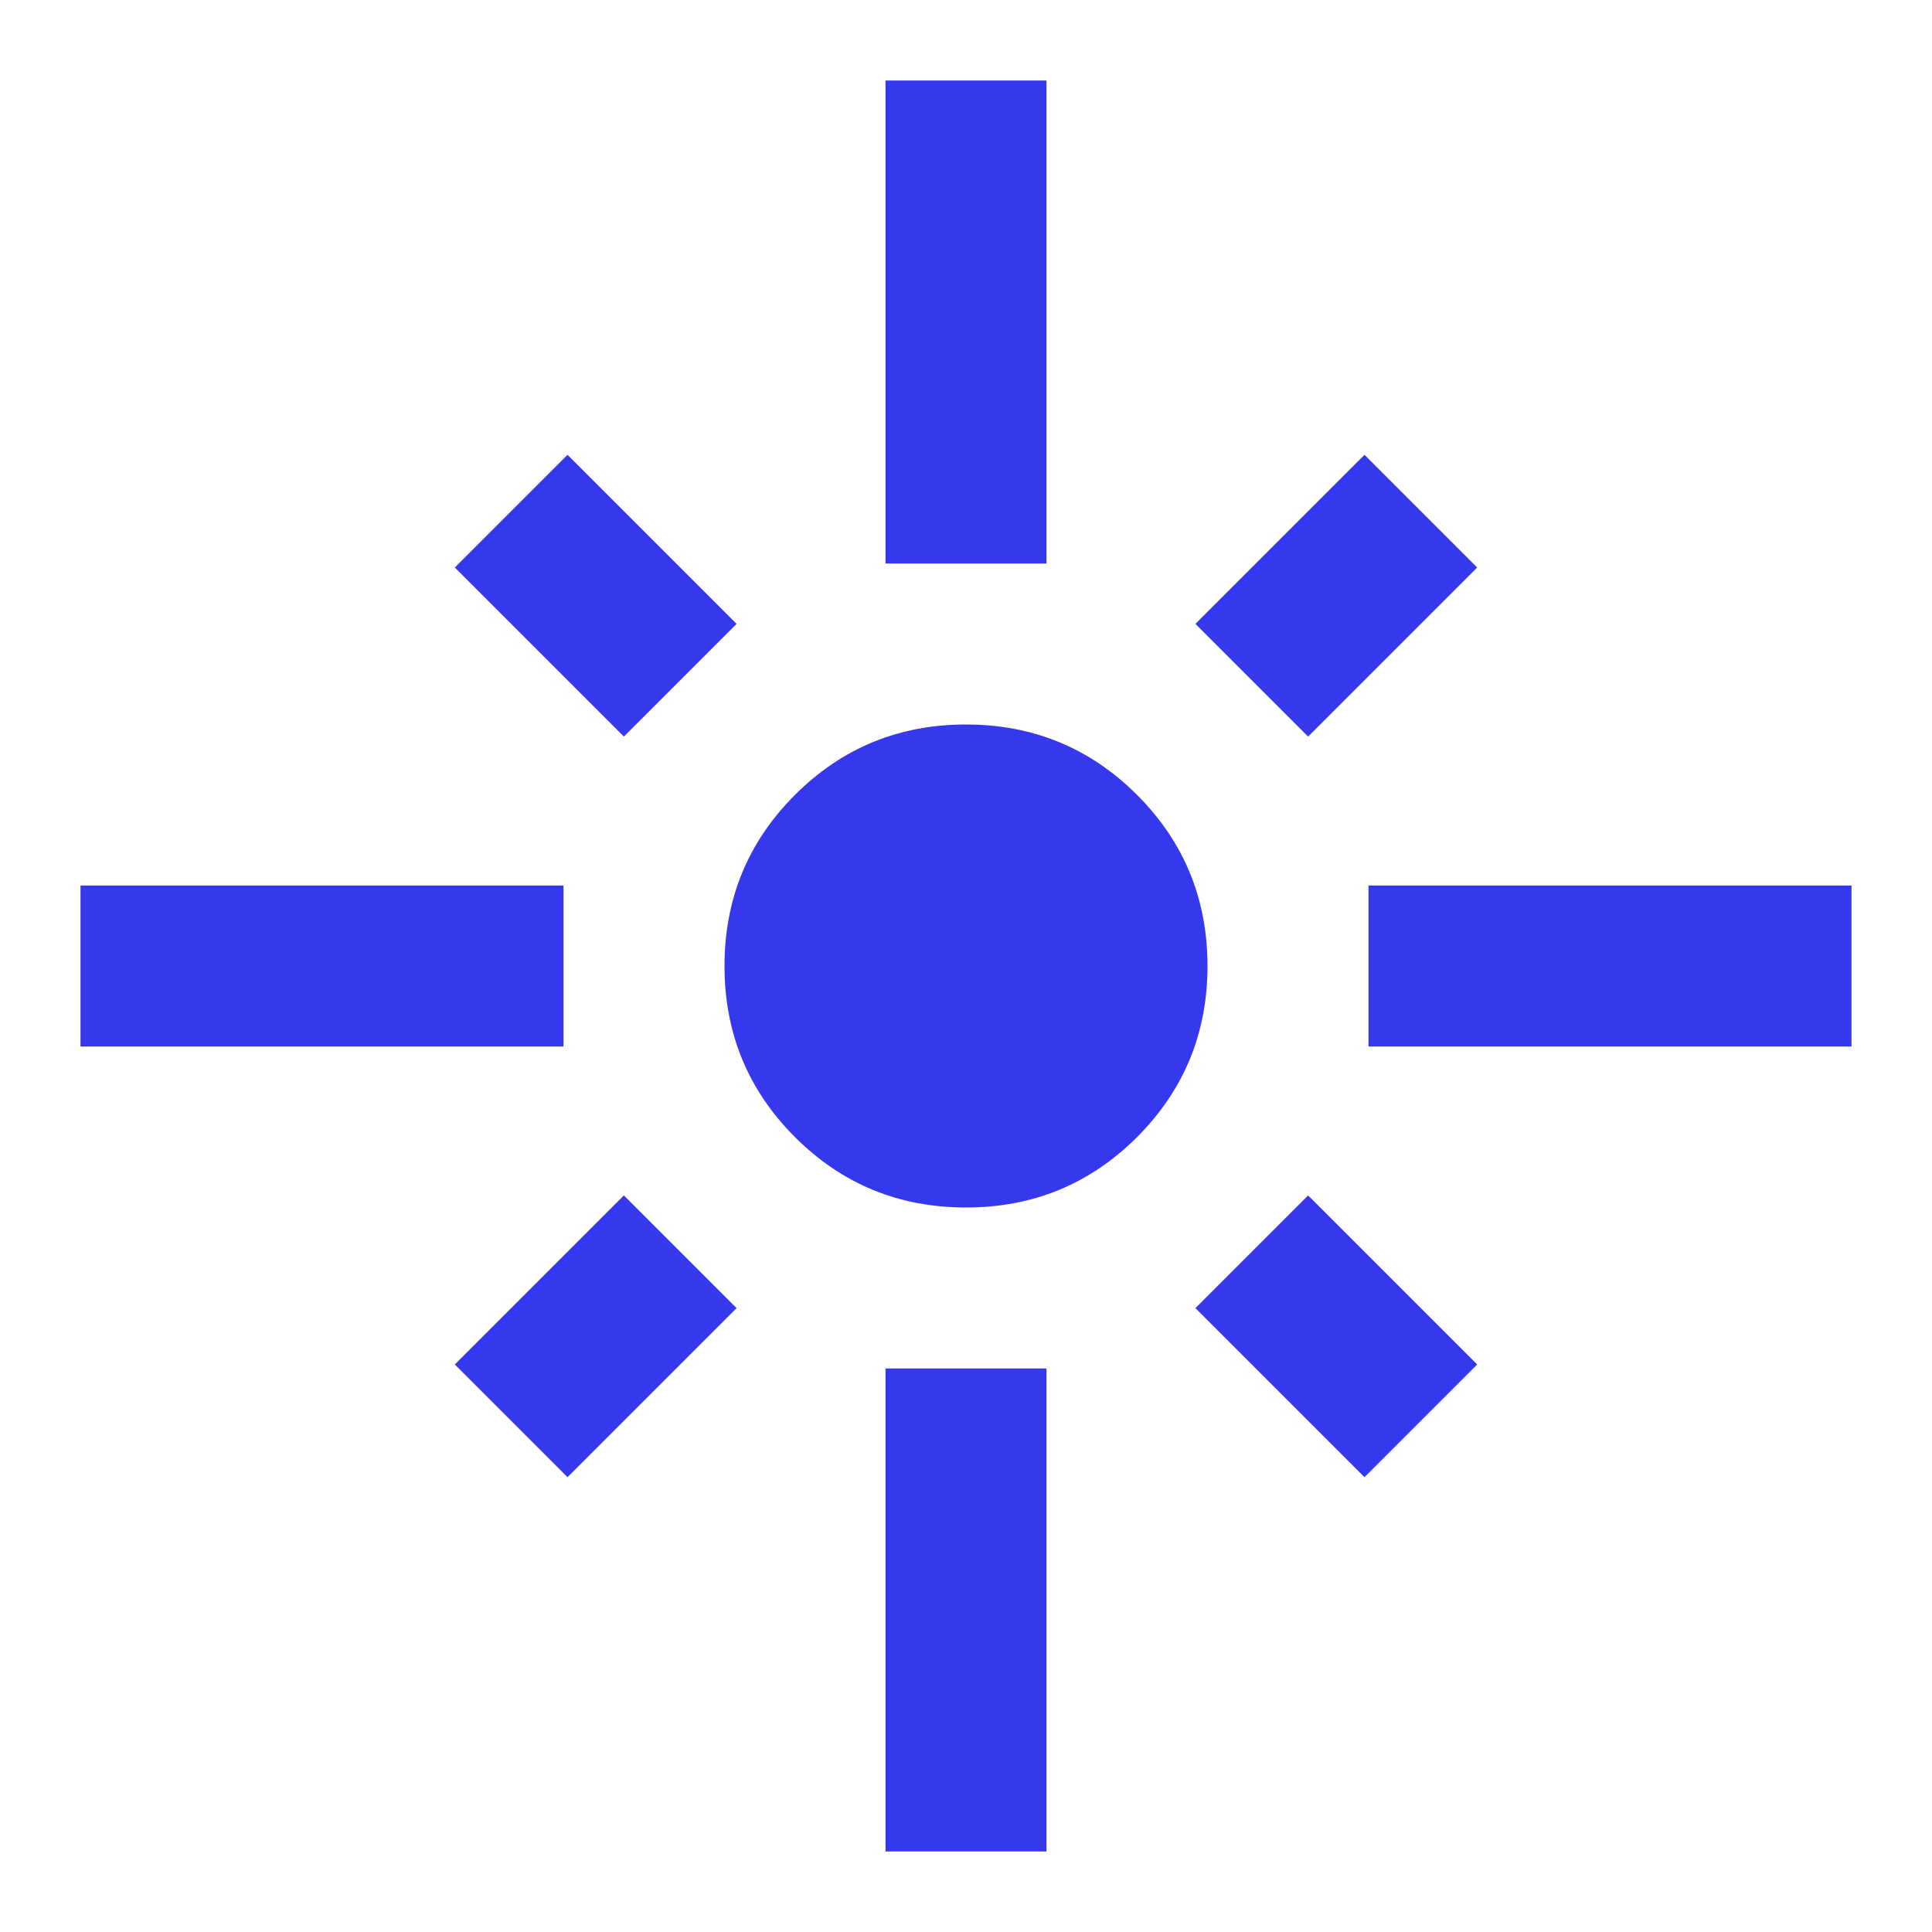 <svg version="1.2" xmlns="http://www.w3.org/2000/svg" viewBox="0 0 960 960" width="960" height="960"><style>.a{fill:#3538ed}</style><path class="a" d="m40 520v-80h240v80zm270-154l-84-84 56-56 84 84zm130-86v-240h80v240zm210 86l-56-56 84-84 56 56zm30 154v-80h240v80zm-200 80q-50 0-85-35-35-35-35-85 0-50 35-85 35-35 85-35 50 0 85 35 35 35 35 85 0 50-35 85-35 35-85 35zm198 134l-84-84 56-56 84 84zm-396 0l-56-56 84-84 56 56zm158 186v-240h80v240z"/></svg>